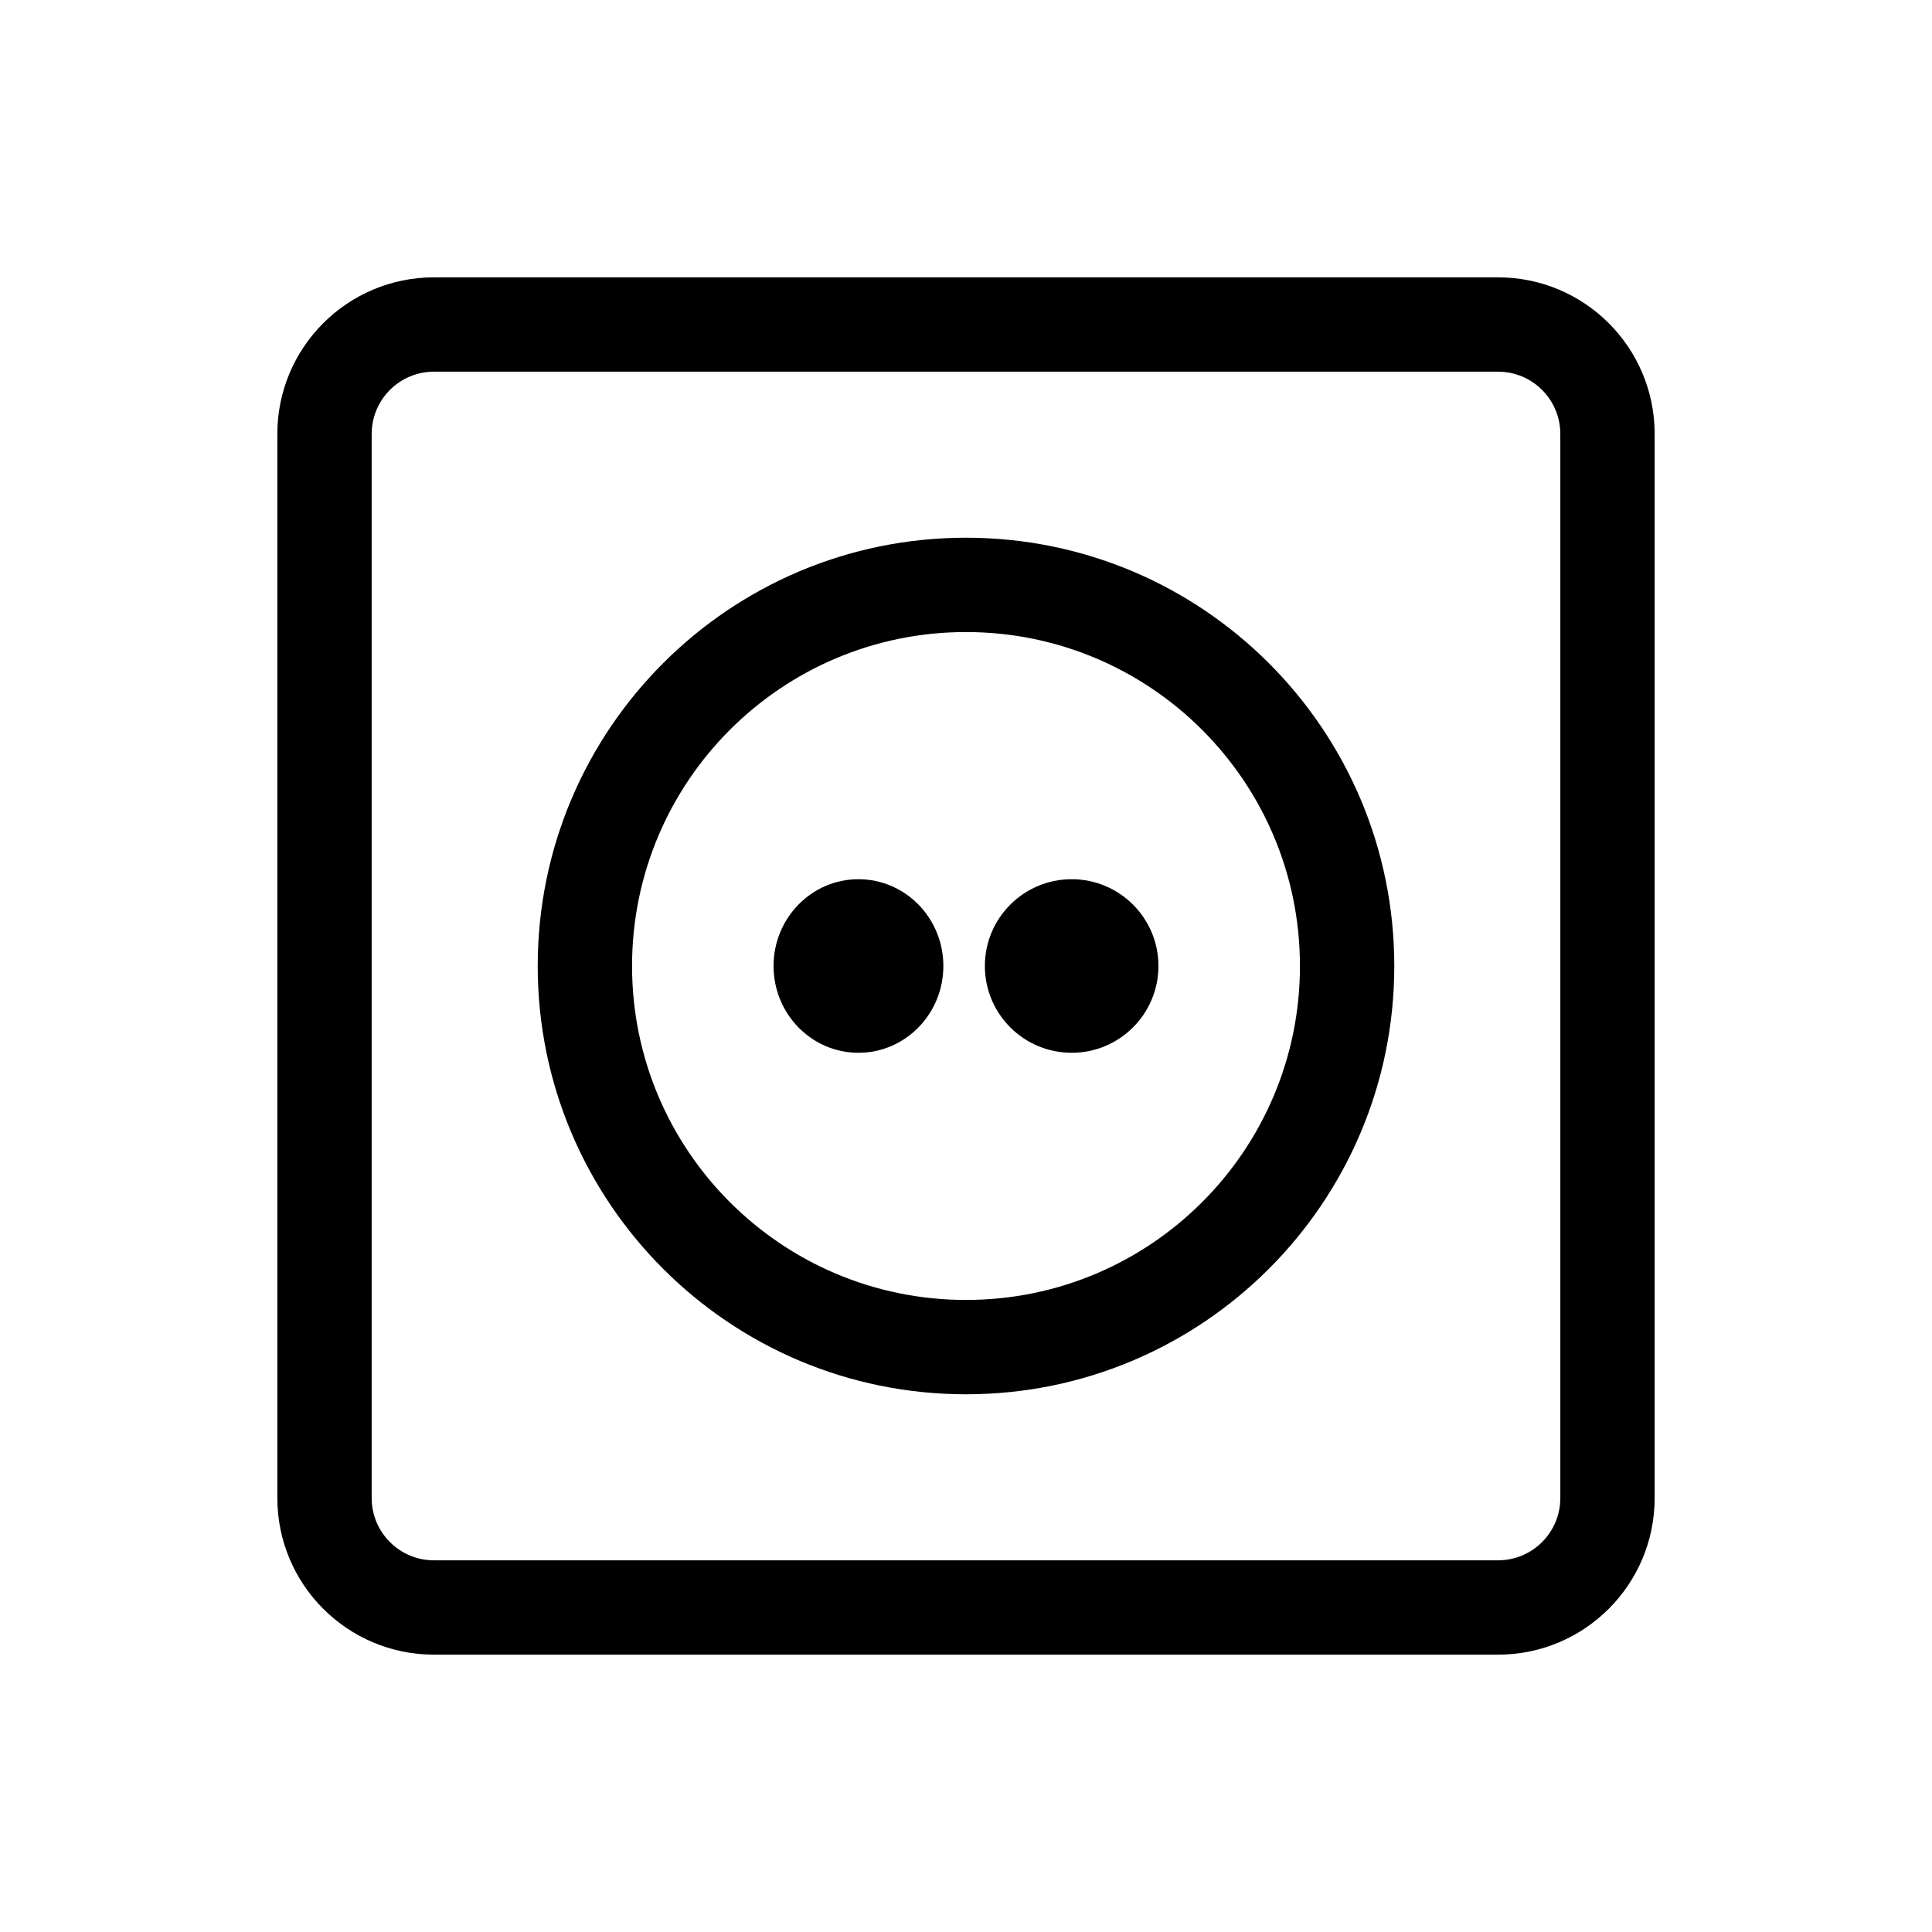<svg width="512" height="512" viewBox="0 0 512 512" fill="none" xmlns="http://www.w3.org/2000/svg">
<path fill-rule="evenodd" clip-rule="evenodd" d="M73.5 115C73.5 92.08 92.08 73.5 115 73.5H397C419.92 73.5 438.5 92.08 438.5 115V397C438.5 419.92 419.92 438.5 397 438.5H115C92.08 438.5 73.5 419.92 73.5 397V115ZM115 98.5C105.887 98.5 98.5 105.887 98.5 115V397C98.5 406.113 105.887 413.5 115 413.5H397C406.113 413.5 413.5 406.113 413.5 397V115C413.5 105.887 406.113 98.5 397 98.5H115Z" fill="black"/>
<path fill-rule="evenodd" clip-rule="evenodd" d="M142.5 256C142.5 193.316 193.316 142.5 256 142.5C318.684 142.5 369.5 193.316 369.5 256C369.5 318.684 318.684 369.5 256 369.5C193.316 369.5 142.5 318.684 142.5 256ZM256 167.5C207.123 167.5 167.5 207.123 167.5 256C167.5 304.877 207.123 344.5 256 344.5C304.877 344.5 344.5 304.877 344.5 256C344.5 207.123 304.877 167.5 256 167.5Z" fill="black"/>
<path d="M250 256C250 268.703 239.926 279 227.5 279C215.074 279 205 268.703 205 256C205 243.297 215.074 233 227.5 233C239.926 233 250 243.297 250 256Z" fill="black"/>
<path d="M307 256C307 268.703 296.703 279 284 279C271.297 279 261 268.703 261 256C261 243.297 271.297 233 284 233C296.703 233 307 243.297 307 256Z" fill="black"/>
</svg>
